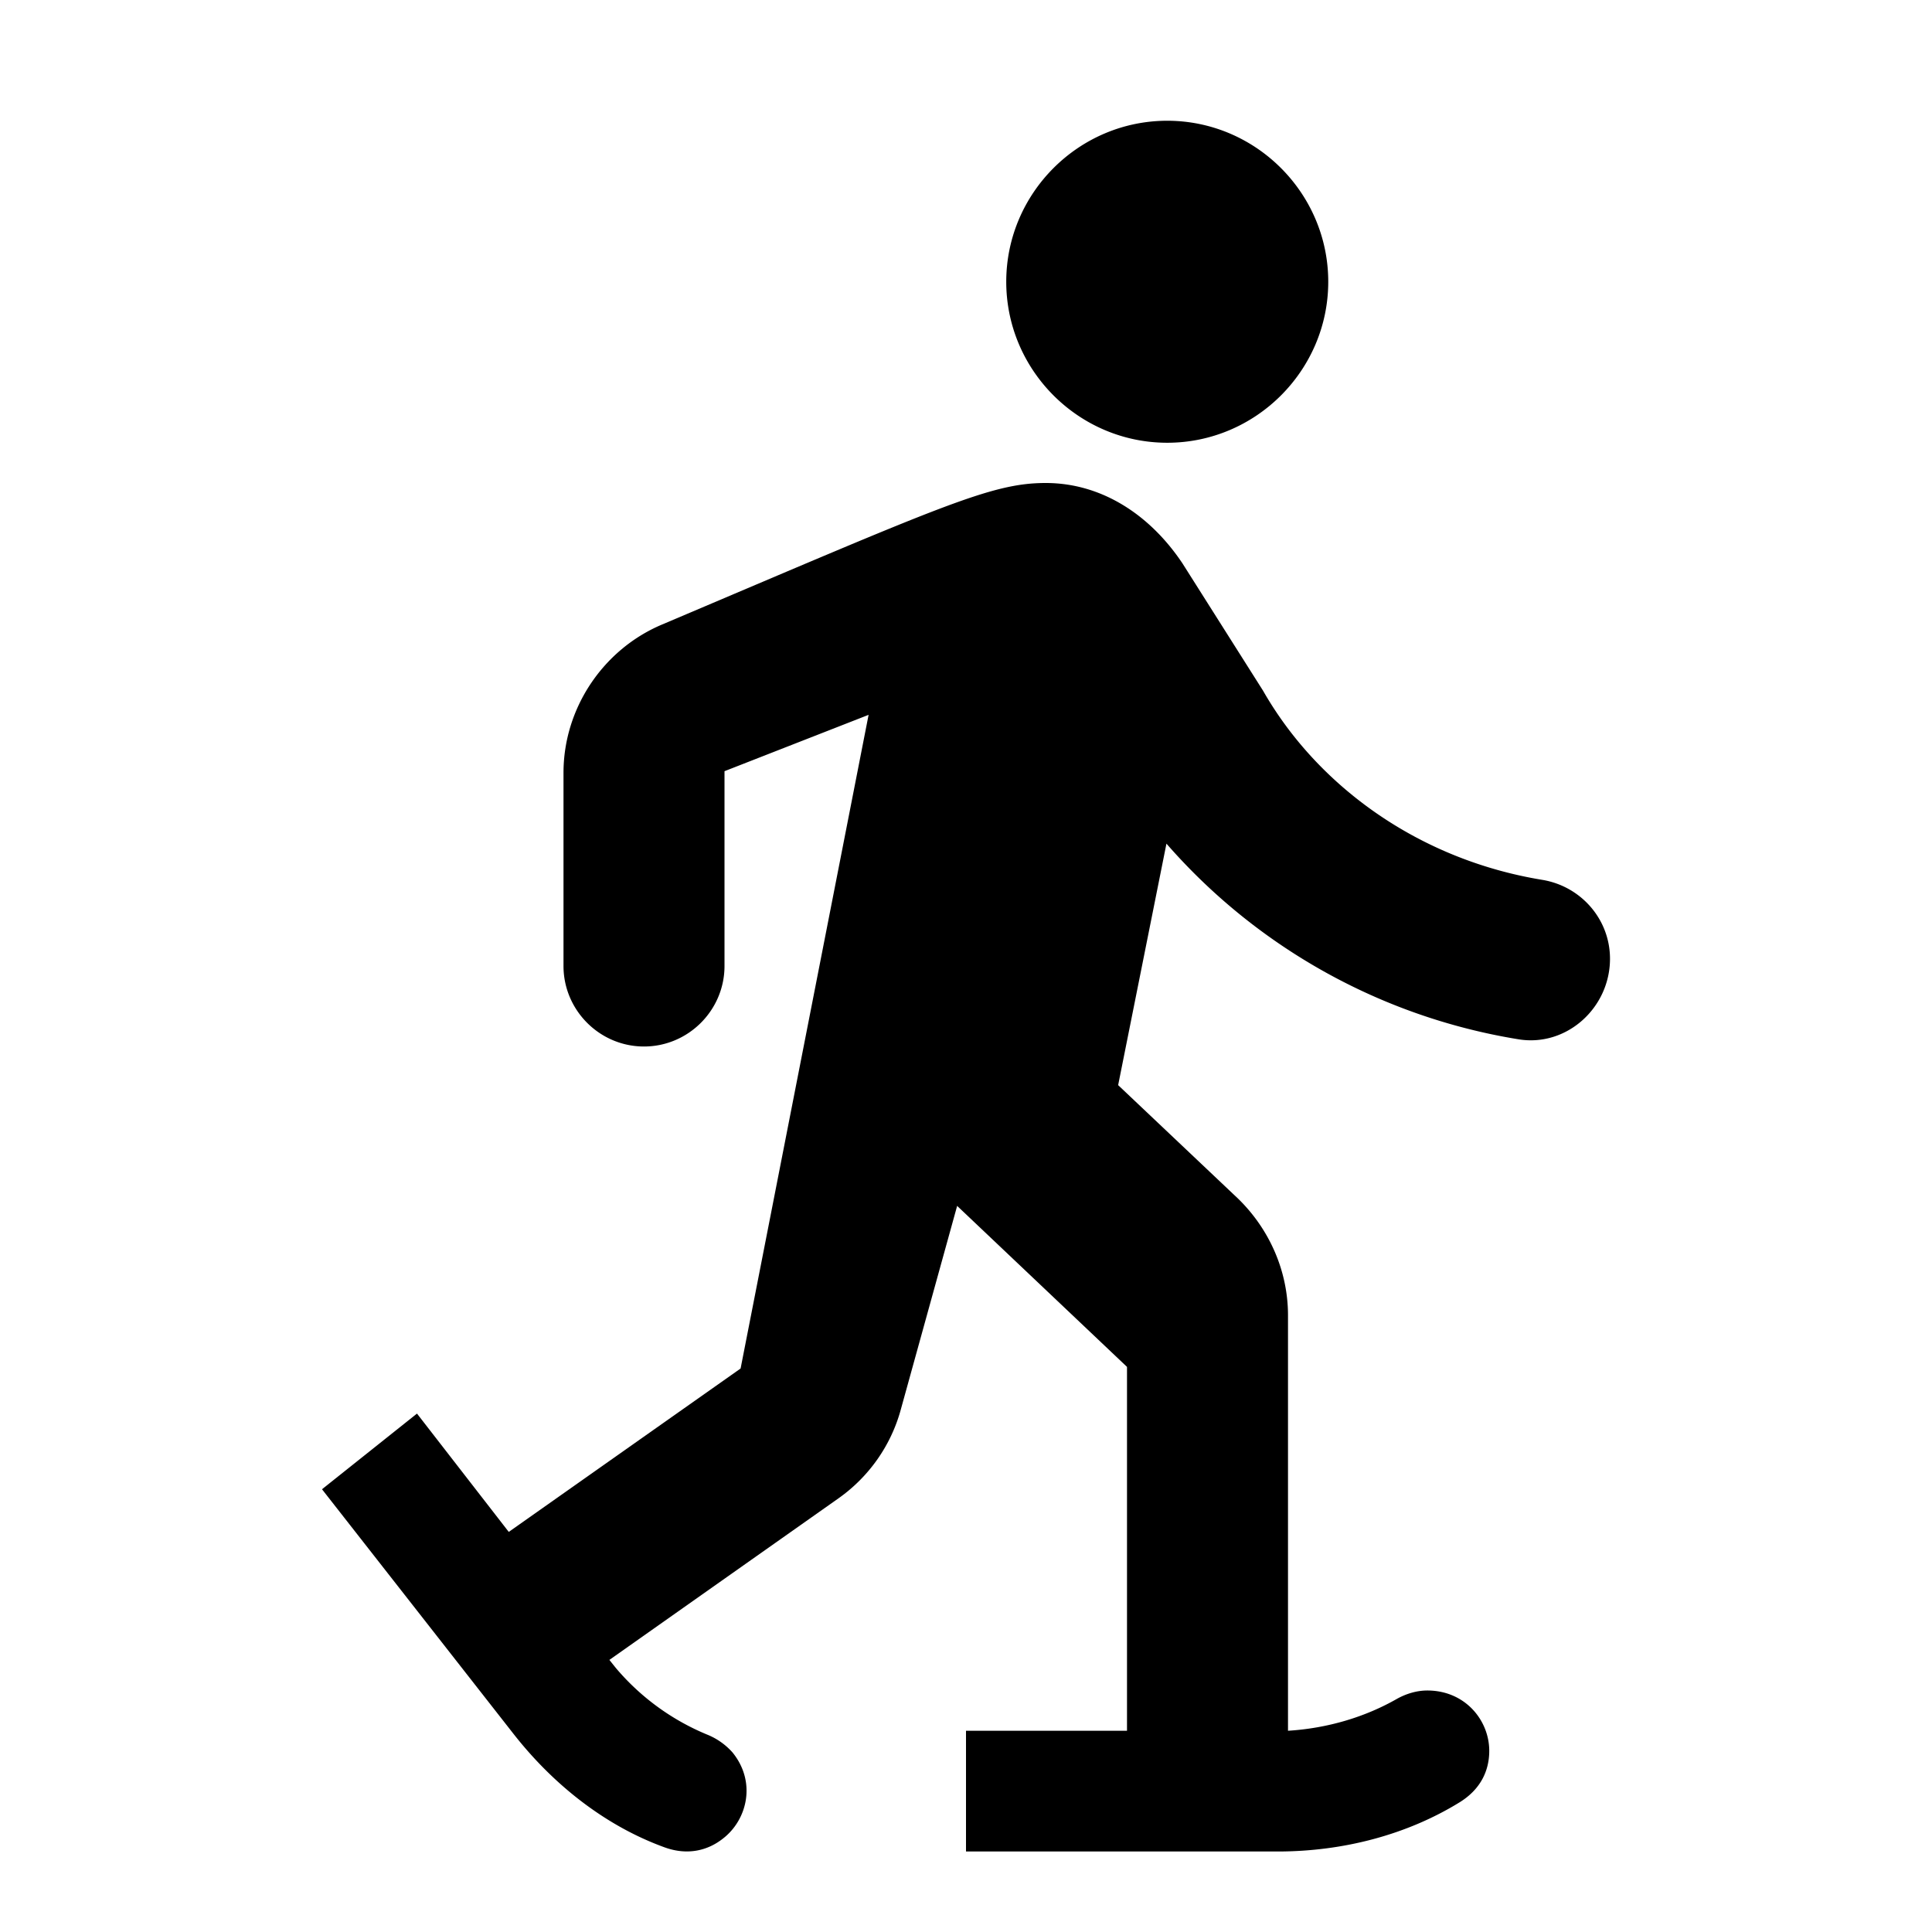 <svg xmlns="http://www.w3.org/2000/svg" width="24" height="24" viewBox="0 0 24 24"><path d="M12.5 3.5c0-1.1.9-2 2-2s2 .9 2 2s-.9 2-2 2s-2-.9-2-2zm7.5 8.41c0-.49-.36-.9-.84-.98c-1.53-.25-2.79-1.16-3.47-2.35l-1-1.58c-.4-.6-1-1-1.7-1c-.68 0-1.28.28-4.77 1.76C7.49 8.07 7 8.8 7 9.6V12c0 .55.45 1 1 1s1-.45 1-1V9.58l1.79-.7L9.2 17l-2.88 2.03l-1.14-1.47L4 18.5l2.38 3.04c.51.65 1.16 1.15 1.88 1.41c.28.1.53.04.72-.11c.3-.23.42-.7.12-1.07a.84.84 0 0 0-.31-.22a2.97 2.97 0 0 1-1.14-.83l-.08-.1l2.85-2.01c.38-.27.65-.66.77-1.1l.7-2.53l2.11 2v4.52h-2V23h3.87c.82 0 1.61-.21 2.26-.61c.26-.16.37-.39.37-.64c0-.38-.3-.75-.77-.75c-.13 0-.26.04-.37.1c-.4.23-.87.37-1.36.4v-5.16c0-.55-.23-1.07-.62-1.45l-1.49-1.41l.6-3a7.372 7.372 0 0 0 4.37 2.43c.6.1 1.14-.39 1.14-1z"/></svg>